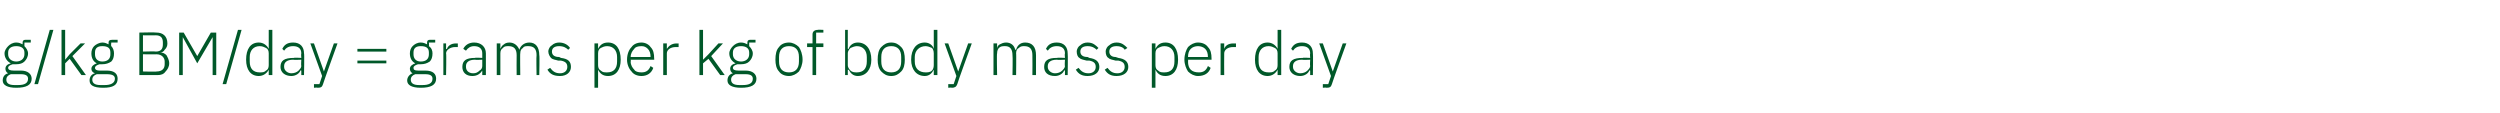 <?xml version="1.0" standalone="no"?><!DOCTYPE svg PUBLIC "-//W3C//DTD SVG 1.1//EN" "http://www.w3.org/Graphics/SVG/1.1/DTD/svg11.dtd"><svg xmlns="http://www.w3.org/2000/svg" version="1.1" width="276.3px" height="12.5px" viewBox="0 -3 276.3 12.5" style="top:-3px">  <desc>g/kg BM/day = grams per kg of body mass per day</desc>  <defs/>  <g id="Polygon156268">    <path d="M 2.3 4.8 C 2.3 4.8 1.5 4.8 1.5 4.8 C 1.1 4.8 0.9 4.7 0.9 4.5 C 0.9 4.3 1.1 4.2 1.4 4.1 C 1.6 4.1 1.7 4.1 1.8 4.1 C 2.2 4.1 2.5 4 2.7 3.8 C 2.9 3.6 3.1 3.3 3.1 2.9 C 3.1 2.6 2.9 2.3 2.7 2.1 C 2.71 2.06 2.7 1.7 2.7 1.7 L 3.4 1.7 L 3.4 1.4 C 3.4 1.4 2.82 1.39 2.8 1.4 C 2.6 1.4 2.5 1.5 2.5 1.7 C 2.5 1.7 2.5 1.9 2.5 1.9 C 2.3 1.8 2.1 1.7 1.8 1.7 C 1.4 1.7 1.1 1.9 0.9 2.1 C 0.7 2.3 0.5 2.6 0.5 2.9 C 0.5 3.4 0.8 3.8 1.2 4 C 1.2 4 1.2 4 1.2 4 C 0.8 4.1 0.6 4.3 0.6 4.6 C 0.6 4.8 0.7 5 0.9 5.1 C 0.9 5.1 0.9 5.1 0.9 5.1 C 0.5 5.2 0.3 5.5 0.3 5.9 C 0.3 6.4 0.8 6.7 1.8 6.7 C 2.9 6.7 3.5 6.4 3.5 5.7 C 3.5 5.2 3.1 4.8 2.3 4.8 Z M 2 6.4 C 2 6.4 1.6 6.4 1.6 6.4 C 1 6.4 0.7 6.2 0.7 5.8 C 0.7 5.5 0.9 5.3 1.2 5.2 C 1.2 5.2 2.3 5.2 2.3 5.2 C 2.9 5.2 3.1 5.4 3.1 5.7 C 3.1 6.2 2.7 6.4 2 6.4 Z M 0.9 3 C 0.9 3 0.9 2.8 0.9 2.8 C 0.9 2.3 1.3 2.1 1.8 2.1 C 2.3 2.1 2.7 2.3 2.7 2.8 C 2.7 2.8 2.7 3 2.7 3 C 2.7 3.5 2.3 3.8 1.8 3.8 C 1.3 3.8 0.9 3.5 0.9 3 Z M 4.2 6.3 L 5.9 0.3 L 5.5 0.3 L 3.8 6.3 L 4.2 6.3 Z M 6.8 5.3 L 7.2 5.3 L 7.2 4 L 7.7 3.5 L 9 5.3 L 9.5 5.3 L 8 3.2 L 9.4 1.8 L 8.9 1.8 L 7.7 3 L 7.2 3.6 L 7.2 3.6 L 7.2 0.3 L 6.8 0.3 L 6.8 5.3 Z M 11.8 4.8 C 11.8 4.8 11 4.8 11 4.8 C 10.7 4.8 10.5 4.7 10.5 4.5 C 10.5 4.3 10.7 4.2 11 4.1 C 11.1 4.1 11.2 4.1 11.3 4.1 C 11.7 4.1 12 4 12.3 3.8 C 12.5 3.6 12.6 3.3 12.6 2.9 C 12.6 2.6 12.5 2.3 12.3 2.1 C 12.25 2.06 12.3 1.7 12.3 1.7 L 13 1.7 L 13 1.4 C 13 1.4 12.36 1.39 12.4 1.4 C 12.1 1.4 12 1.5 12 1.7 C 12 1.7 12 1.9 12 1.9 C 11.8 1.8 11.6 1.7 11.3 1.7 C 11 1.7 10.6 1.9 10.4 2.1 C 10.2 2.3 10.1 2.6 10.1 2.9 C 10.1 3.4 10.3 3.8 10.7 4 C 10.7 4 10.7 4 10.7 4 C 10.4 4.1 10.1 4.3 10.1 4.6 C 10.1 4.8 10.2 5 10.5 5.1 C 10.5 5.1 10.5 5.1 10.5 5.1 C 10.1 5.2 9.9 5.5 9.9 5.9 C 9.9 6.4 10.3 6.7 11.4 6.7 C 12.5 6.7 13 6.4 13 5.7 C 13 5.2 12.7 4.8 11.8 4.8 Z M 11.6 6.4 C 11.6 6.4 11.1 6.4 11.1 6.4 C 10.5 6.4 10.2 6.2 10.2 5.8 C 10.2 5.5 10.4 5.3 10.7 5.2 C 10.7 5.2 11.8 5.2 11.8 5.2 C 12.5 5.2 12.7 5.4 12.7 5.7 C 12.7 6.2 12.2 6.4 11.6 6.4 Z M 10.5 3 C 10.5 3 10.5 2.8 10.5 2.8 C 10.5 2.3 10.8 2.1 11.3 2.1 C 11.9 2.1 12.2 2.3 12.2 2.8 C 12.2 2.8 12.2 3 12.2 3 C 12.2 3.5 11.9 3.8 11.3 3.8 C 10.8 3.8 10.5 3.5 10.5 3 Z M 15.4 5.3 C 15.4 5.3 17.45 5.3 17.4 5.3 C 17.8 5.3 18.1 5.2 18.3 4.9 C 18.5 4.7 18.7 4.4 18.7 4 C 18.7 3.6 18.5 3.3 18.4 3.1 C 18.2 2.9 18 2.8 17.7 2.8 C 17.7 2.8 17.7 2.8 17.7 2.8 C 17.9 2.8 18.1 2.7 18.2 2.5 C 18.4 2.3 18.5 2.1 18.5 1.8 C 18.5 1 18 0.6 17.3 0.6 C 17.28 0.56 15.4 0.6 15.4 0.6 L 15.4 5.3 Z M 15.8 3 C 15.8 3 17.34 3.01 17.3 3 C 17.9 3 18.2 3.4 18.2 3.8 C 18.2 3.8 18.2 4.1 18.2 4.1 C 18.2 4.6 17.9 4.9 17.3 4.9 C 17.34 4.94 15.8 4.9 15.8 4.9 L 15.8 3 Z M 15.8 0.9 C 15.8 0.9 17.24 0.92 17.2 0.9 C 17.8 0.9 18 1.2 18 1.7 C 18 1.7 18 1.9 18 1.9 C 18 2.4 17.8 2.7 17.2 2.7 C 17.24 2.66 15.8 2.7 15.8 2.7 L 15.8 0.9 Z M 23.5 5.3 L 23.9 5.3 L 23.9 0.6 L 23.3 0.6 L 21.8 3.2 L 21.8 3.2 L 20.3 0.6 L 19.8 0.6 L 19.8 5.3 L 20.2 5.3 L 20.2 1.1 L 20.2 1.1 L 21.8 4 L 23.5 1.1 L 23.5 1.1 L 23.5 5.3 Z M 25 6.3 L 26.7 0.3 L 26.3 0.3 L 24.6 6.3 L 25 6.3 Z M 29.7 5.3 L 30.1 5.3 L 30.1 0.3 L 29.7 0.3 L 29.7 2.4 C 29.7 2.4 29.65 2.38 29.7 2.4 C 29.5 2 29.1 1.7 28.6 1.7 C 27.7 1.7 27.2 2.4 27.2 3.6 C 27.2 4.7 27.7 5.4 28.6 5.4 C 29.1 5.4 29.5 5.1 29.7 4.7 C 29.65 4.75 29.7 4.7 29.7 4.7 L 29.7 5.3 Z M 27.6 3.8 C 27.6 3.8 27.6 3.3 27.6 3.3 C 27.6 2.6 28 2.1 28.7 2.1 C 29 2.1 29.2 2.2 29.4 2.3 C 29.6 2.4 29.7 2.6 29.7 2.9 C 29.7 2.9 29.7 4.2 29.7 4.2 C 29.7 4.5 29.6 4.7 29.4 4.8 C 29.2 5 29 5 28.7 5 C 28 5 27.6 4.6 27.6 3.8 Z M 33.6 2.9 C 33.65 2.9 33.6 5.3 33.6 5.3 L 33.3 5.3 L 33.3 4.8 C 33.3 4.8 33.24 4.75 33.2 4.8 C 33.1 5.1 32.7 5.4 32.2 5.4 C 31.5 5.4 31 5 31 4.4 C 31 3.7 31.4 3.4 32.5 3.4 C 32.46 3.35 33.3 3.4 33.3 3.4 C 33.3 3.4 33.26 2.94 33.3 2.9 C 33.3 2.4 33 2.1 32.4 2.1 C 31.9 2.1 31.6 2.3 31.4 2.6 C 31.4 2.6 31.2 2.4 31.2 2.4 C 31.4 2 31.7 1.7 32.4 1.7 C 33.2 1.7 33.6 2.2 33.6 2.9 Z M 33.3 3.6 C 33.3 3.6 32.44 3.64 32.4 3.6 C 31.7 3.6 31.4 3.9 31.4 4.3 C 31.4 4.3 31.4 4.4 31.4 4.4 C 31.4 4.8 31.8 5.1 32.2 5.1 C 32.5 5.1 32.8 5 33 4.8 C 33.1 4.7 33.3 4.5 33.3 4.3 C 33.26 4.29 33.3 3.6 33.3 3.6 Z M 35.8 4.9 L 35.8 4.9 L 34.7 1.8 L 34.3 1.8 L 35.6 5.4 L 35.3 6.3 L 34.7 6.3 L 34.7 6.7 C 34.7 6.7 35.1 6.66 35.1 6.7 C 35.5 6.7 35.6 6.6 35.7 6.3 C 35.68 6.28 37.3 1.8 37.3 1.8 L 36.9 1.8 L 35.8 4.9 Z M 42.7 2.7 L 42.7 2.4 L 39.5 2.4 L 39.5 2.7 L 42.7 2.7 Z M 42.7 4 L 42.7 3.7 L 39.5 3.7 L 39.5 4 L 42.7 4 Z M 47 4.8 C 47 4.8 46.2 4.8 46.2 4.8 C 45.8 4.8 45.7 4.7 45.7 4.5 C 45.7 4.3 45.9 4.2 46.2 4.1 C 46.3 4.1 46.4 4.1 46.5 4.1 C 46.9 4.1 47.2 4 47.5 3.8 C 47.7 3.6 47.8 3.3 47.8 2.9 C 47.8 2.6 47.7 2.3 47.4 2.1 C 47.44 2.06 47.4 1.7 47.4 1.7 L 48.1 1.7 L 48.1 1.4 C 48.1 1.4 47.54 1.39 47.5 1.4 C 47.3 1.4 47.2 1.5 47.2 1.7 C 47.2 1.7 47.2 1.9 47.2 1.9 C 47 1.8 46.8 1.7 46.5 1.7 C 46.1 1.7 45.8 1.9 45.6 2.1 C 45.4 2.3 45.3 2.6 45.3 2.9 C 45.3 3.4 45.5 3.8 45.9 4 C 45.9 4 45.9 4 45.9 4 C 45.6 4.1 45.3 4.3 45.3 4.6 C 45.3 4.8 45.4 5 45.6 5.1 C 45.6 5.1 45.6 5.1 45.6 5.1 C 45.3 5.2 45 5.5 45 5.9 C 45 6.4 45.5 6.7 46.5 6.7 C 47.6 6.7 48.2 6.4 48.2 5.7 C 48.2 5.2 47.9 4.8 47 4.8 Z M 46.7 6.4 C 46.7 6.4 46.3 6.4 46.3 6.4 C 45.7 6.4 45.4 6.2 45.4 5.8 C 45.4 5.5 45.6 5.3 45.9 5.2 C 45.9 5.2 47 5.2 47 5.2 C 47.6 5.2 47.8 5.4 47.8 5.7 C 47.8 6.2 47.4 6.4 46.7 6.4 Z M 45.7 3 C 45.7 3 45.7 2.8 45.7 2.8 C 45.7 2.3 46 2.1 46.5 2.1 C 47.1 2.1 47.4 2.3 47.4 2.8 C 47.4 2.8 47.4 3 47.4 3 C 47.4 3.5 47.1 3.8 46.5 3.8 C 46 3.8 45.7 3.5 45.7 3 Z M 49.3 5.3 C 49.3 5.3 49.35 2.92 49.3 2.9 C 49.3 2.5 49.8 2.2 50.3 2.2 C 50.34 2.2 50.6 2.2 50.6 2.2 L 50.6 1.8 C 50.6 1.8 50.41 1.82 50.4 1.8 C 49.8 1.8 49.5 2.1 49.4 2.4 C 49.37 2.45 49.3 2.4 49.3 2.4 L 49.3 1.8 L 49 1.8 L 49 5.3 L 49.3 5.3 Z M 53.7 2.9 C 53.69 2.9 53.7 5.3 53.7 5.3 L 53.3 5.3 L 53.3 4.8 C 53.3 4.8 53.29 4.75 53.3 4.8 C 53.1 5.1 52.8 5.4 52.2 5.4 C 51.5 5.4 51.1 5 51.1 4.4 C 51.1 3.7 51.5 3.4 52.5 3.4 C 52.5 3.35 53.3 3.4 53.3 3.4 C 53.3 3.4 53.3 2.94 53.3 2.9 C 53.3 2.4 53 2.1 52.4 2.1 C 52 2.1 51.7 2.3 51.5 2.6 C 51.5 2.6 51.2 2.4 51.2 2.4 C 51.4 2 51.8 1.7 52.4 1.7 C 53.2 1.7 53.7 2.2 53.7 2.9 Z M 53.3 3.6 C 53.3 3.6 52.49 3.64 52.5 3.6 C 51.8 3.6 51.5 3.9 51.5 4.3 C 51.5 4.3 51.5 4.4 51.5 4.4 C 51.5 4.8 51.8 5.1 52.3 5.1 C 52.6 5.1 52.8 5 53 4.8 C 53.2 4.7 53.3 4.5 53.3 4.3 C 53.3 4.29 53.3 3.6 53.3 3.6 Z M 55.3 5.3 C 55.3 5.3 55.3 2.86 55.3 2.9 C 55.3 2.6 55.4 2.4 55.6 2.3 C 55.7 2.1 56 2.1 56.2 2.1 C 56.8 2.1 57.1 2.4 57.1 3.1 C 57.08 3.13 57.1 5.3 57.1 5.3 L 57.5 5.3 C 57.5 5.3 57.47 2.86 57.5 2.9 C 57.5 2.6 57.6 2.4 57.8 2.3 C 57.9 2.1 58.1 2.1 58.4 2.1 C 59 2.1 59.3 2.4 59.3 3.1 C 59.26 3.13 59.3 5.3 59.3 5.3 L 59.6 5.3 C 59.6 5.3 59.65 3.07 59.6 3.1 C 59.6 2.2 59.2 1.7 58.5 1.7 C 57.9 1.7 57.5 2.1 57.4 2.5 C 57.4 2.5 57.4 2.5 57.4 2.5 C 57.2 2 56.8 1.7 56.3 1.7 C 56 1.7 55.8 1.8 55.7 1.9 C 55.5 2 55.4 2.2 55.3 2.4 C 55.32 2.37 55.3 2.4 55.3 2.4 L 55.3 1.8 L 54.9 1.8 L 54.9 5.3 L 55.3 5.3 Z M 63.1 4.4 C 63.1 3.8 62.8 3.5 62 3.4 C 62 3.4 61.8 3.3 61.8 3.3 C 61.3 3.3 61 3.1 61 2.7 C 61 2.3 61.3 2.1 61.8 2.1 C 62.3 2.1 62.6 2.3 62.8 2.5 C 62.8 2.5 63 2.3 63 2.3 C 62.8 2 62.4 1.7 61.8 1.7 C 61.5 1.7 61.2 1.8 61 2 C 60.8 2.1 60.6 2.4 60.6 2.7 C 60.6 3 60.8 3.3 60.9 3.4 C 61.1 3.6 61.4 3.6 61.7 3.7 C 61.7 3.7 62 3.7 62 3.7 C 62.5 3.8 62.7 4 62.7 4.4 C 62.7 4.8 62.4 5.1 61.9 5.1 C 61.4 5.1 61.1 4.9 60.8 4.5 C 60.8 4.5 60.5 4.7 60.5 4.7 C 60.8 5.2 61.2 5.4 61.9 5.4 C 62.6 5.4 63.1 5 63.1 4.4 Z M 65.7 6.7 L 66.1 6.7 L 66.1 4.7 C 66.1 4.7 66.12 4.75 66.1 4.7 C 66.3 5.1 66.6 5.4 67.2 5.4 C 68.1 5.4 68.6 4.7 68.6 3.6 C 68.6 2.4 68.1 1.7 67.2 1.7 C 66.6 1.7 66.3 2 66.1 2.4 C 66.12 2.38 66.1 2.4 66.1 2.4 L 66.1 1.8 L 65.7 1.8 L 65.7 6.7 Z M 66.4 4.8 C 66.2 4.7 66.1 4.5 66.1 4.2 C 66.1 4.2 66.1 2.9 66.1 2.9 C 66.1 2.6 66.2 2.4 66.4 2.3 C 66.6 2.2 66.8 2.1 67.1 2.1 C 67.8 2.1 68.2 2.6 68.2 3.3 C 68.2 3.3 68.2 3.8 68.2 3.8 C 68.2 4.6 67.8 5 67.1 5 C 66.8 5 66.6 5 66.4 4.8 Z M 72.2 4.5 C 72.2 4.5 71.9 4.3 71.9 4.3 C 71.7 4.8 71.4 5 70.9 5 C 70.5 5 70.2 4.9 70.1 4.7 C 69.9 4.5 69.7 4.2 69.7 3.8 C 69.75 3.81 69.7 3.6 69.7 3.6 L 72.3 3.6 C 72.3 3.6 72.32 3.45 72.3 3.5 C 72.3 2.9 72.2 2.5 71.9 2.2 C 71.7 1.9 71.3 1.7 70.9 1.7 C 70.4 1.7 70 1.9 69.8 2.2 C 69.5 2.5 69.3 3 69.3 3.6 C 69.3 4.1 69.5 4.6 69.8 4.9 C 70 5.2 70.4 5.4 70.9 5.4 C 71.5 5.4 72 5.1 72.2 4.5 Z M 71.6 2.4 C 71.8 2.6 71.9 2.9 71.9 3.3 C 71.9 3.28 71.9 3.3 71.9 3.3 L 69.7 3.3 C 69.7 3.3 69.75 3.3 69.7 3.3 C 69.7 2.9 69.9 2.6 70.1 2.4 C 70.2 2.2 70.5 2.1 70.9 2.1 C 71.2 2.1 71.4 2.2 71.6 2.4 Z M 73.7 5.3 C 73.7 5.3 73.7 2.92 73.7 2.9 C 73.7 2.5 74.1 2.2 74.7 2.2 C 74.69 2.2 75 2.2 75 2.2 L 75 1.8 C 75 1.8 74.76 1.82 74.8 1.8 C 74.2 1.8 73.9 2.1 73.7 2.4 C 73.72 2.45 73.7 2.4 73.7 2.4 L 73.7 1.8 L 73.3 1.8 L 73.3 5.3 L 73.7 5.3 Z M 77.3 5.3 L 77.7 5.3 L 77.7 4 L 78.3 3.5 L 79.6 5.3 L 80.1 5.3 L 78.6 3.2 L 79.9 1.8 L 79.4 1.8 L 78.3 3 L 77.7 3.6 L 77.7 3.6 L 77.7 0.3 L 77.3 0.3 L 77.3 5.3 Z M 82.4 4.8 C 82.4 4.8 81.6 4.8 81.6 4.8 C 81.2 4.8 81 4.7 81 4.5 C 81 4.3 81.2 4.2 81.5 4.1 C 81.7 4.1 81.8 4.1 81.9 4.1 C 82.3 4.1 82.6 4 82.8 3.8 C 83 3.6 83.2 3.3 83.2 2.9 C 83.2 2.6 83 2.3 82.8 2.1 C 82.81 2.06 82.8 1.7 82.8 1.7 L 83.5 1.7 L 83.5 1.4 C 83.5 1.4 82.92 1.39 82.9 1.4 C 82.7 1.4 82.6 1.5 82.6 1.7 C 82.6 1.7 82.6 1.9 82.6 1.9 C 82.4 1.8 82.2 1.7 81.9 1.7 C 81.5 1.7 81.2 1.9 81 2.1 C 80.8 2.3 80.6 2.6 80.6 2.9 C 80.6 3.4 80.9 3.8 81.3 4 C 81.3 4 81.3 4 81.3 4 C 80.9 4.1 80.7 4.3 80.7 4.6 C 80.7 4.8 80.8 5 81 5.1 C 81 5.1 81 5.1 81 5.1 C 80.6 5.2 80.4 5.5 80.4 5.9 C 80.4 6.4 80.9 6.7 81.9 6.7 C 83 6.7 83.6 6.4 83.6 5.7 C 83.6 5.2 83.2 4.8 82.4 4.8 Z M 82.1 6.4 C 82.1 6.4 81.7 6.4 81.7 6.4 C 81.1 6.4 80.8 6.2 80.8 5.8 C 80.8 5.5 81 5.3 81.3 5.2 C 81.3 5.2 82.4 5.2 82.4 5.2 C 83 5.2 83.2 5.4 83.2 5.7 C 83.2 6.2 82.8 6.4 82.1 6.4 Z M 81 3 C 81 3 81 2.8 81 2.8 C 81 2.3 81.4 2.1 81.9 2.1 C 82.4 2.1 82.8 2.3 82.8 2.8 C 82.8 2.8 82.8 3 82.8 3 C 82.8 3.5 82.4 3.8 81.9 3.8 C 81.4 3.8 81 3.5 81 3 Z M 88.3 4.9 C 88.5 4.6 88.7 4.1 88.7 3.6 C 88.7 3 88.5 2.5 88.3 2.2 C 88 1.9 87.6 1.7 87.2 1.7 C 86.7 1.7 86.3 1.9 86.1 2.2 C 85.8 2.5 85.7 3 85.7 3.6 C 85.7 4.1 85.8 4.6 86.1 4.9 C 86.3 5.2 86.7 5.4 87.2 5.4 C 87.6 5.4 88 5.2 88.3 4.9 Z M 86.1 3.8 C 86.1 3.8 86.1 3.3 86.1 3.3 C 86.1 2.5 86.5 2.1 87.2 2.1 C 87.9 2.1 88.3 2.5 88.3 3.3 C 88.3 3.3 88.3 3.8 88.3 3.8 C 88.3 4.6 87.9 5 87.2 5 C 86.5 5 86.1 4.6 86.1 3.8 Z M 89.8 5.3 L 90.2 5.3 L 90.2 2.2 L 91 2.2 L 91 1.8 L 90.2 1.8 L 90.2 0.6 L 91 0.6 L 91 0.3 C 91 0.3 90.36 0.27 90.4 0.3 C 90 0.3 89.8 0.5 89.8 0.8 C 89.81 0.85 89.8 1.8 89.8 1.8 L 89.2 1.8 L 89.2 2.2 L 89.8 2.2 L 89.8 5.3 Z M 93.4 5.3 L 93.7 5.3 L 93.7 4.7 C 93.7 4.7 93.76 4.75 93.8 4.7 C 94 5.1 94.3 5.4 94.8 5.4 C 95.7 5.4 96.3 4.7 96.3 3.6 C 96.3 2.4 95.7 1.7 94.8 1.7 C 94.3 1.7 93.9 2 93.8 2.4 C 93.76 2.38 93.7 2.4 93.7 2.4 L 93.7 0.3 L 93.4 0.3 L 93.4 5.3 Z M 94 4.8 C 93.9 4.7 93.7 4.5 93.7 4.2 C 93.7 4.2 93.7 2.9 93.7 2.9 C 93.7 2.6 93.9 2.4 94 2.3 C 94.2 2.2 94.5 2.1 94.7 2.1 C 95.4 2.1 95.8 2.6 95.8 3.3 C 95.8 3.3 95.8 3.8 95.8 3.8 C 95.8 4.6 95.4 5 94.7 5 C 94.5 5 94.2 5 94 4.8 Z M 99.6 4.9 C 99.9 4.6 100 4.1 100 3.6 C 100 3 99.9 2.5 99.6 2.2 C 99.3 1.9 99 1.7 98.5 1.7 C 98 1.7 97.7 1.9 97.4 2.2 C 97.1 2.5 97 3 97 3.6 C 97 4.1 97.1 4.6 97.4 4.9 C 97.7 5.2 98 5.4 98.5 5.4 C 99 5.4 99.3 5.2 99.6 4.9 Z M 97.4 3.8 C 97.4 3.8 97.4 3.3 97.4 3.3 C 97.4 2.5 97.8 2.1 98.5 2.1 C 99.2 2.1 99.6 2.5 99.6 3.3 C 99.6 3.3 99.6 3.8 99.6 3.8 C 99.6 4.6 99.2 5 98.5 5 C 97.8 5 97.4 4.6 97.4 3.8 Z M 103.2 5.3 L 103.6 5.3 L 103.6 0.3 L 103.2 0.3 L 103.2 2.4 C 103.2 2.4 103.23 2.38 103.2 2.4 C 103.1 2 102.7 1.7 102.2 1.7 C 101.3 1.7 100.7 2.4 100.7 3.6 C 100.7 4.7 101.3 5.4 102.2 5.4 C 102.7 5.4 103 5.1 103.2 4.7 C 103.23 4.75 103.2 4.7 103.2 4.7 L 103.2 5.3 Z M 101.1 3.8 C 101.1 3.8 101.1 3.3 101.1 3.3 C 101.1 2.6 101.6 2.1 102.3 2.1 C 102.5 2.1 102.8 2.2 103 2.3 C 103.1 2.4 103.2 2.6 103.2 2.9 C 103.2 2.9 103.2 4.2 103.2 4.2 C 103.2 4.5 103.1 4.7 103 4.8 C 102.8 5 102.5 5 102.3 5 C 101.6 5 101.1 4.6 101.1 3.8 Z M 105.9 4.9 L 105.9 4.9 L 104.8 1.8 L 104.4 1.8 L 105.7 5.4 L 105.4 6.3 L 104.8 6.3 L 104.8 6.7 C 104.8 6.7 105.19 6.66 105.2 6.7 C 105.5 6.7 105.7 6.6 105.8 6.3 C 105.77 6.28 107.4 1.8 107.4 1.8 L 107 1.8 L 105.9 4.9 Z M 110.2 5.3 C 110.2 5.3 110.15 2.86 110.2 2.9 C 110.2 2.6 110.3 2.4 110.4 2.3 C 110.6 2.1 110.8 2.1 111.1 2.1 C 111.6 2.1 111.9 2.4 111.9 3.1 C 111.94 3.13 111.9 5.3 111.9 5.3 L 112.3 5.3 C 112.3 5.3 112.33 2.86 112.3 2.9 C 112.3 2.6 112.4 2.4 112.6 2.3 C 112.8 2.1 113 2.1 113.2 2.1 C 113.8 2.1 114.1 2.4 114.1 3.1 C 114.12 3.13 114.1 5.3 114.1 5.3 L 114.5 5.3 C 114.5 5.3 114.5 3.07 114.5 3.1 C 114.5 2.2 114.1 1.7 113.3 1.7 C 112.7 1.7 112.4 2.1 112.3 2.5 C 112.3 2.5 112.2 2.5 112.2 2.5 C 112.1 2 111.7 1.7 111.2 1.7 C 110.9 1.7 110.7 1.8 110.5 1.9 C 110.3 2 110.2 2.2 110.2 2.4 C 110.17 2.37 110.2 2.4 110.2 2.4 L 110.2 1.8 L 109.8 1.8 L 109.8 5.3 L 110.2 5.3 Z M 118 2.9 C 118.04 2.9 118 5.3 118 5.3 L 117.7 5.3 L 117.7 4.8 C 117.7 4.8 117.64 4.75 117.6 4.8 C 117.5 5.1 117.1 5.4 116.6 5.4 C 115.8 5.4 115.4 5 115.4 4.4 C 115.4 3.7 115.8 3.4 116.8 3.4 C 116.85 3.35 117.7 3.4 117.7 3.4 C 117.7 3.4 117.65 2.94 117.7 2.9 C 117.7 2.4 117.4 2.1 116.8 2.1 C 116.3 2.1 116 2.3 115.8 2.6 C 115.8 2.6 115.6 2.4 115.6 2.4 C 115.8 2 116.1 1.7 116.8 1.7 C 117.6 1.7 118 2.2 118 2.9 Z M 117.7 3.6 C 117.7 3.6 116.84 3.64 116.8 3.6 C 116.1 3.6 115.8 3.9 115.8 4.3 C 115.8 4.3 115.8 4.4 115.8 4.4 C 115.8 4.8 116.2 5.1 116.6 5.1 C 116.9 5.1 117.2 5 117.4 4.8 C 117.5 4.7 117.7 4.5 117.7 4.3 C 117.65 4.29 117.7 3.6 117.7 3.6 Z M 121.5 4.4 C 121.5 3.8 121.1 3.5 120.4 3.4 C 120.4 3.4 120.2 3.3 120.2 3.3 C 119.7 3.3 119.4 3.1 119.4 2.7 C 119.4 2.3 119.7 2.1 120.2 2.1 C 120.7 2.1 121 2.3 121.2 2.5 C 121.2 2.5 121.4 2.3 121.4 2.3 C 121.1 2 120.8 1.7 120.2 1.7 C 119.9 1.7 119.6 1.8 119.4 2 C 119.2 2.1 119 2.4 119 2.7 C 119 3 119.1 3.3 119.3 3.4 C 119.5 3.6 119.8 3.6 120.1 3.7 C 120.1 3.7 120.4 3.7 120.4 3.7 C 120.9 3.8 121.1 4 121.1 4.4 C 121.1 4.8 120.8 5.1 120.3 5.1 C 119.8 5.1 119.5 4.9 119.2 4.5 C 119.2 4.5 118.9 4.7 118.9 4.7 C 119.2 5.2 119.6 5.4 120.2 5.4 C 121 5.4 121.5 5 121.5 4.4 Z M 124.7 4.4 C 124.7 3.8 124.3 3.5 123.6 3.4 C 123.6 3.4 123.3 3.3 123.3 3.3 C 122.9 3.3 122.6 3.1 122.6 2.7 C 122.6 2.3 122.9 2.1 123.4 2.1 C 123.9 2.1 124.2 2.3 124.3 2.5 C 124.3 2.5 124.6 2.3 124.6 2.3 C 124.3 2 124 1.7 123.4 1.7 C 123.1 1.7 122.8 1.8 122.6 2 C 122.4 2.1 122.2 2.4 122.2 2.7 C 122.2 3 122.3 3.3 122.5 3.4 C 122.7 3.6 123 3.6 123.3 3.7 C 123.3 3.7 123.6 3.7 123.6 3.7 C 124.1 3.8 124.3 4 124.3 4.4 C 124.3 4.8 124 5.1 123.5 5.1 C 123 5.1 122.7 4.9 122.4 4.5 C 122.4 4.5 122.1 4.7 122.1 4.7 C 122.4 5.2 122.8 5.4 123.4 5.4 C 124.2 5.4 124.7 5 124.7 4.4 Z M 127.3 6.7 L 127.7 6.7 L 127.7 4.7 C 127.7 4.7 127.7 4.75 127.7 4.7 C 127.9 5.1 128.2 5.4 128.8 5.4 C 129.7 5.4 130.2 4.7 130.2 3.6 C 130.2 2.4 129.7 1.7 128.8 1.7 C 128.2 1.7 127.9 2 127.7 2.4 C 127.7 2.38 127.7 2.4 127.7 2.4 L 127.7 1.8 L 127.3 1.8 L 127.3 6.7 Z M 128 4.8 C 127.8 4.7 127.7 4.5 127.7 4.2 C 127.7 4.2 127.7 2.9 127.7 2.9 C 127.7 2.6 127.8 2.4 128 2.3 C 128.2 2.2 128.4 2.1 128.7 2.1 C 129.4 2.1 129.8 2.6 129.8 3.3 C 129.8 3.3 129.8 3.8 129.8 3.8 C 129.8 4.6 129.4 5 128.7 5 C 128.4 5 128.2 5 128 4.8 Z M 133.8 4.5 C 133.8 4.5 133.5 4.3 133.5 4.3 C 133.3 4.8 133 5 132.5 5 C 132.1 5 131.8 4.9 131.6 4.7 C 131.4 4.5 131.3 4.2 131.3 3.8 C 131.33 3.81 131.3 3.6 131.3 3.6 L 133.9 3.6 C 133.9 3.6 133.9 3.45 133.9 3.5 C 133.9 2.9 133.8 2.5 133.5 2.2 C 133.3 1.9 132.9 1.7 132.4 1.7 C 132 1.7 131.6 1.9 131.3 2.2 C 131.1 2.5 130.9 3 130.9 3.6 C 130.9 4.1 131.1 4.6 131.3 4.9 C 131.6 5.2 132 5.4 132.4 5.4 C 133.1 5.4 133.6 5.1 133.8 4.5 Z M 133.2 2.4 C 133.4 2.6 133.5 2.9 133.5 3.3 C 133.48 3.28 133.5 3.3 133.5 3.3 L 131.3 3.3 C 131.3 3.3 131.33 3.3 131.3 3.3 C 131.3 2.9 131.4 2.6 131.6 2.4 C 131.8 2.2 132.1 2.1 132.4 2.1 C 132.7 2.1 133 2.2 133.2 2.4 Z M 135.3 5.3 C 135.3 5.3 135.28 2.92 135.3 2.9 C 135.3 2.5 135.7 2.2 136.3 2.2 C 136.27 2.2 136.6 2.2 136.6 2.2 L 136.6 1.8 C 136.6 1.8 136.34 1.82 136.3 1.8 C 135.7 1.8 135.4 2.1 135.3 2.4 C 135.3 2.45 135.3 2.4 135.3 2.4 L 135.3 1.8 L 134.9 1.8 L 134.9 5.3 L 135.3 5.3 Z M 141.2 5.3 L 141.6 5.3 L 141.6 0.3 L 141.2 0.3 L 141.2 2.4 C 141.2 2.4 141.15 2.38 141.2 2.4 C 141 2 140.6 1.7 140.1 1.7 C 139.2 1.7 138.7 2.4 138.7 3.6 C 138.7 4.7 139.2 5.4 140.1 5.4 C 140.6 5.4 141 5.1 141.2 4.7 C 141.15 4.75 141.2 4.7 141.2 4.7 L 141.2 5.3 Z M 139.1 3.8 C 139.1 3.8 139.1 3.3 139.1 3.3 C 139.1 2.6 139.5 2.1 140.2 2.1 C 140.5 2.1 140.7 2.2 140.9 2.3 C 141.1 2.4 141.2 2.6 141.2 2.9 C 141.2 2.9 141.2 4.2 141.2 4.2 C 141.2 4.5 141.1 4.7 140.9 4.8 C 140.7 5 140.5 5 140.2 5 C 139.5 5 139.1 4.6 139.1 3.8 Z M 145.1 2.9 C 145.14 2.9 145.1 5.3 145.1 5.3 L 144.8 5.3 L 144.8 4.8 C 144.8 4.8 144.74 4.75 144.7 4.8 C 144.6 5.1 144.2 5.4 143.7 5.4 C 143 5.4 142.5 5 142.5 4.4 C 142.5 3.7 142.9 3.4 144 3.4 C 143.95 3.35 144.8 3.4 144.8 3.4 C 144.8 3.4 144.76 2.94 144.8 2.9 C 144.8 2.4 144.5 2.1 143.9 2.1 C 143.4 2.1 143.1 2.3 142.9 2.6 C 142.9 2.6 142.7 2.4 142.7 2.4 C 142.9 2 143.2 1.7 143.9 1.7 C 144.7 1.7 145.1 2.2 145.1 2.9 Z M 144.8 3.6 C 144.8 3.6 143.94 3.64 143.9 3.6 C 143.2 3.6 142.9 3.9 142.9 4.3 C 142.9 4.3 142.9 4.4 142.9 4.4 C 142.9 4.8 143.3 5.1 143.7 5.1 C 144 5.1 144.3 5 144.5 4.8 C 144.6 4.7 144.8 4.5 144.8 4.3 C 144.76 4.29 144.8 3.6 144.8 3.6 Z M 147.3 4.9 L 147.3 4.9 L 146.2 1.8 L 145.8 1.8 L 147.1 5.4 L 146.8 6.3 L 146.2 6.3 L 146.2 6.7 C 146.2 6.7 146.6 6.66 146.6 6.7 C 147 6.7 147.1 6.6 147.2 6.3 C 147.18 6.28 148.8 1.8 148.8 1.8 L 148.4 1.8 L 147.3 4.9 Z " stroke="none" fill="#005829"/>  </g></svg>